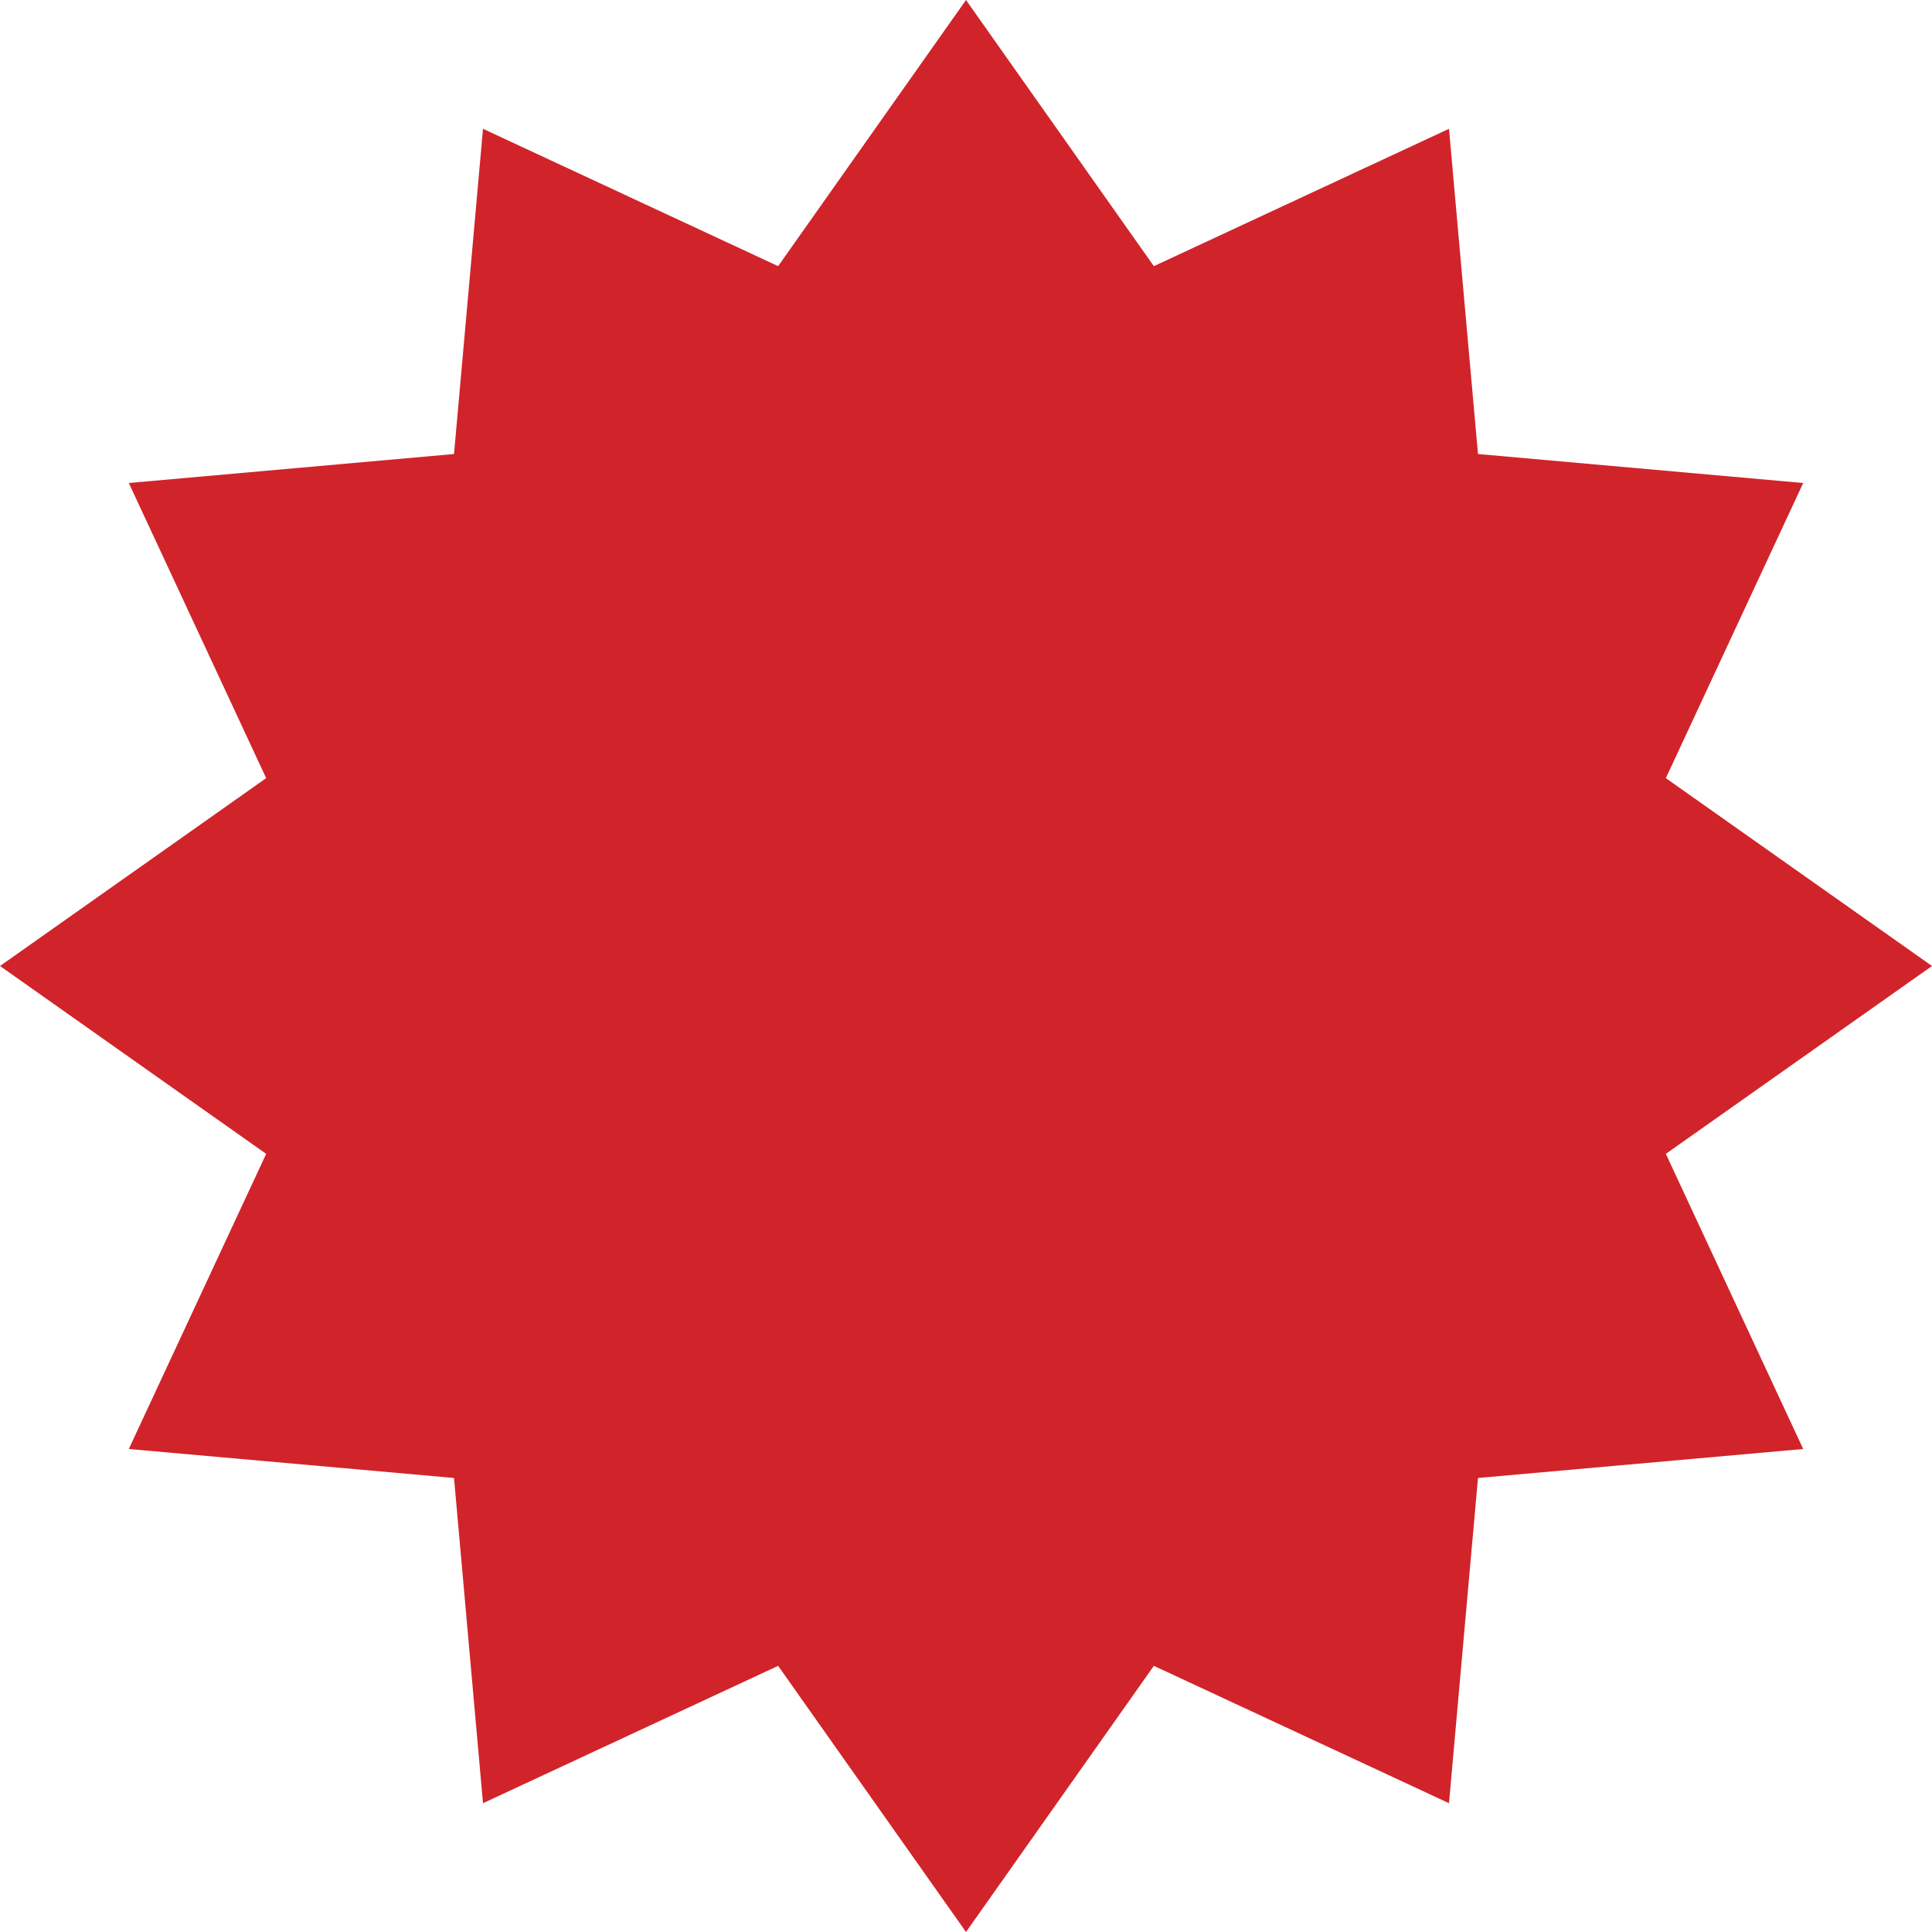 <svg width="17" height="17" viewBox="0 0 21 21" fill="none" xmlns="http://www.w3.org/2000/svg">
<g clip-path="url(#clip0_1186_665)">
<path d="M21 10.5L18.107 8.458L19.6 5.25L16.065 4.935L15.75 1.4L12.542 2.893L10.5 0L8.458 2.893L5.25 1.4L4.935 4.935L1.4 5.25L2.893 8.458L0 10.5L2.893 12.542L1.4 15.75L4.935 16.065L5.25 19.6L8.458 18.107L10.5 21L12.542 18.107L15.75 19.6L16.065 16.065L19.6 15.75L18.107 12.542L21 10.5Z" fill="#D0242A"/>
</g>
<defs>
<clipPath id="clip0_1186_665">
<rect width="21" height="21" fill="white"/>
</clipPath>
</defs>
</svg>
